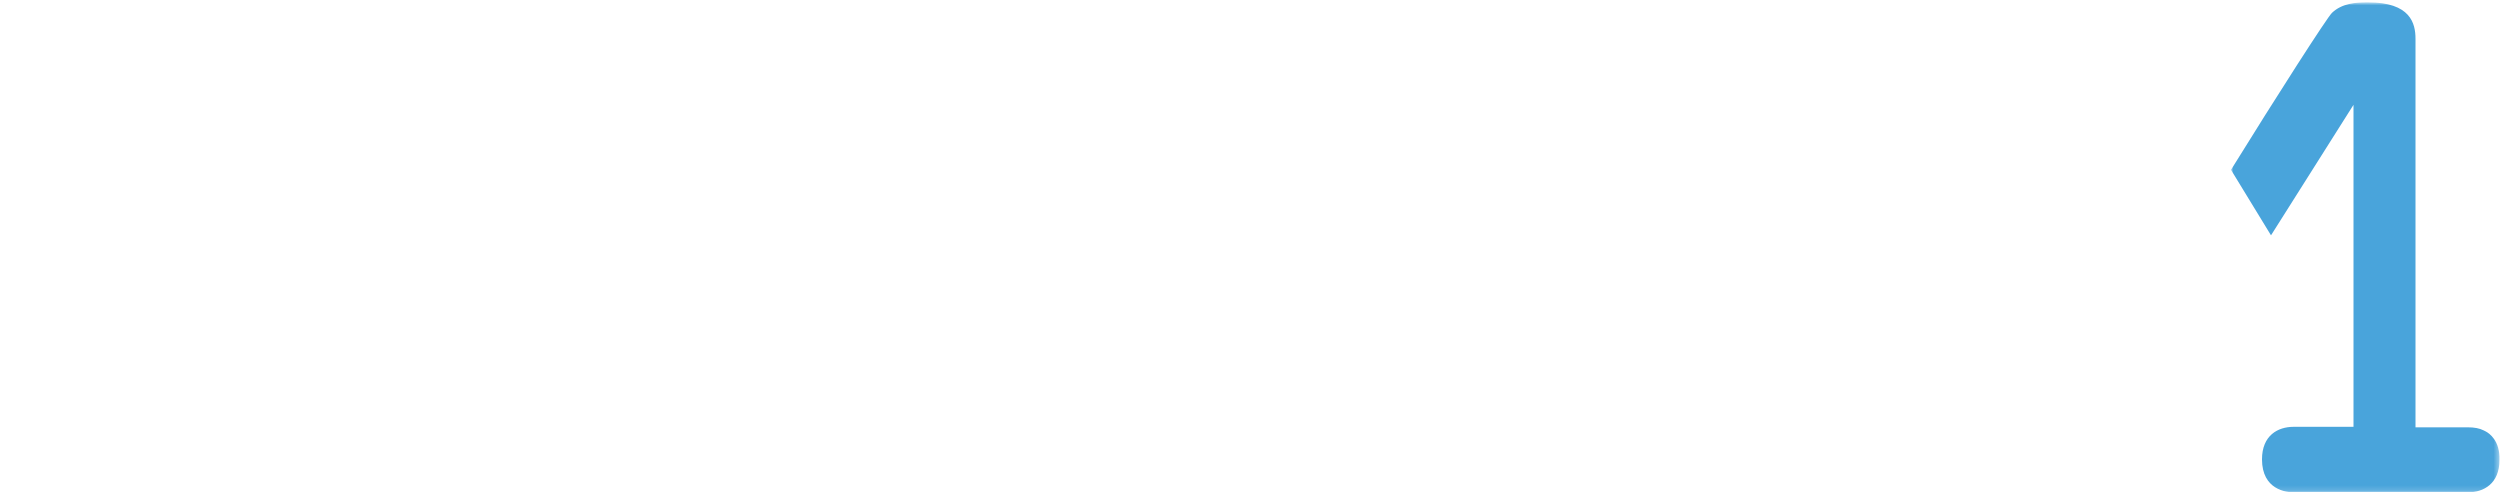<?xml version="1.0" encoding="utf-8"?>
<!-- Generator: Adobe Illustrator 25.2.0, SVG Export Plug-In . SVG Version: 6.00 Build 0)  -->
<svg version="1.1" id="Layer_1" xmlns="http://www.w3.org/2000/svg" xmlns:xlink="http://www.w3.org/1999/xlink" x="0px" y="0px"
	 viewBox="0 0 500 98.5" style="enable-background:new 0 0 500 98.5;" xml:space="preserve">
<style type="text/css">
	.st0{filter:url(#Adobe_OpacityMaskFilter);}
	.st1{fill-rule:evenodd;clip-rule:evenodd;fill:#FFFFFF;}
	.st2{mask:url(#mask-2_2_);fill-rule:evenodd;clip-rule:evenodd;fill:#FFFFFF;}
	.st3{filter:url(#Adobe_OpacityMaskFilter_1_);}
	.st4{mask:url(#mask-4_2_);fill-rule:evenodd;clip-rule:evenodd;fill:#49A4DB;}
</style>
<g id="Page-1">
	<g id="system1-all-white" transform="translate(0, -1)">
		<g id="Group-3" transform="translate(0, 0.565)">
			<g id="Clip-2">
			</g>
			<defs>
				<filter id="Adobe_OpacityMaskFilter" filterUnits="userSpaceOnUse" x="0" y="0.4" width="72.2" height="97.9">
					<feColorMatrix  type="matrix" values="1 0 0 0 0  0 1 0 0 0  0 0 1 0 0  0 0 0 1 0"/>
				</filter>
			</defs>
			<mask maskUnits="userSpaceOnUse" x="0" y="0.4" width="72.2" height="97.9" id="mask-2_2_">
				<g class="st0">
					<polygon id="path-1_2_" class="st1" points="0,0.4 72.2,0.4 72.2,98.4 0,98.4 					"/>
				</g>
			</mask>
			<path id="Fill-1" class="st2" d="M45.9,41.7l-12-3.6c-2.8-0.8-9.5-2.7-12-4.7c-0.7-0.6-3-2.7-3-7.1c0-5.9,3.2-9,5.2-10.3
				c2.9-2,7.1-3.1,12.1-3.1c14,0,17.9,7.7,19.5,11c0.2,0.3,0.4,0.8,0.6,1.3c0.8,1.7,1.4,2.9,1.7,3.3c1.6,2.3,3.4,2.7,5,2.7
				c4.4,0,7.5-2.9,7.5-7c0-4.1-3.8-11.8-9.3-16.3c-5.9-5-13.9-7.4-24.5-7.4C16.3,0.4,4.1,10.7,4.1,27.8c0,9.6,4.3,16.9,12.2,20.4
				c2.5,1.1,6,2.3,10.7,3.7l10,2.8c7.1,2.1,12.7,3.8,16.3,6.8c1.4,1.1,4.5,4.2,4.5,9.6c0,4.2-2,8.2-5.3,10.8
				c-4.8,3.6-12,3.6-14.4,3.6c-4.3,0-10.6-0.4-15.8-4.2c-5.1-3.7-6.2-8-7.4-12.2l-0.2-0.8c-0.4-1.6-1.3-4.5-6.2-4.5
				C5.5,63.9,0,65.4,0,71c0,2.2,1.9,12.6,10.9,19.8c6,4.8,15.7,7.6,26,7.6c26,0,35.3-14.7,35.3-28.4C72.2,49.3,55.7,44.6,45.9,41.7"
				/>
		</g>
		<path id="Fill-4" class="st1" d="M153.2,8.5c0-3.9-4-6.9-7.5-6.9c-3,0-4.8,1.8-5.8,3.3l-21.3,34.1c-1.7,2.7-2.4,4-3.3,6
			c-2-3.8-4.8-8.6-5.5-9.7L90.5,5c-1.3-2.2-3.4-3.4-6.2-3.4c-3,0-7.4,2.4-7.4,6.7c0,1.7,0.6,2.9,1.2,4.1l29.5,46.8l0,32.3
			c0.1,1.7,0.3,4.4,3.6,6.1c1.1,0.5,2.3,0.7,3.4,0.7c5.3,0,7.1-3.6,7.1-6.9V59.3l30.1-46.8C152.8,11.1,153.2,9.9,153.2,8.5"/>
		<path id="Fill-6" class="st1" d="M200.6,42.3l-12-3.6c-2.8-0.8-9.5-2.7-12-4.7c-0.7-0.6-3-2.7-3-7.1c0-5.9,3.2-9,5.2-10.3
			c2.9-2,7.1-3.1,12.1-3.1c14,0,17.9,7.7,19.5,11c0.2,0.3,0.4,0.8,0.6,1.3c0.8,1.7,1.4,2.9,1.7,3.3c1.6,2.3,3.4,2.7,5,2.7
			c4.4,0,7.5-2.9,7.5-7c0-4.1-3.8-11.8-9.3-16.3c-5.9-5-13.9-7.4-24.5-7.4c-20.4,0-32.7,10.2-32.7,27.4c0,9.6,4.3,16.9,12.2,20.4
			c2.5,1.1,6,2.3,10.7,3.7l10,2.8c7.1,2.1,12.7,3.8,16.3,6.8c1.4,1.1,4.5,4.2,4.5,9.6c0,4.2-2,8.2-5.3,10.8
			c-4.8,3.6-12,3.6-14.4,3.6c-4.3,0-10.6-0.4-15.8-4.2c-5.1-3.7-6.2-8-7.4-12.2l-0.2-0.8c-0.4-1.6-1.3-4.5-6.2-4.5
			c-2.9,0-8.5,1.5-8.5,7.1c0,2.2,1.9,12.6,10.9,19.8c6,4.8,15.7,7.6,26,7.6c26,0,35.3-14.7,35.3-28.4
			C226.9,49.9,210.5,45.1,200.6,42.3"/>
		<path id="Fill-8" class="st1" d="M298.4,3.1c-0.8-0.4-1.8-0.6-3.1-0.6h-59.1c-3.1,0-6.3,1.7-6.3,6.5c0,6.1,4.9,6.6,6.3,6.6h22.5
			v75.9c0,2.1,0.7,7,7.1,7c6.8,0,7.1-5.2,7.3-6.9l0-75.9h22.2c3.1,0,6.3-1.7,6.3-6.5C301.7,5.2,299.2,3.5,298.4,3.1"/>
		<path id="Fill-10" class="st1" d="M370.7,84.5h-46.3V55.3h41.8c3.1,0,6.3-1.7,6.3-6.4c0-4.1-2.3-6.5-6.3-6.5h-41.8V15.8h44
			c4.3,0,6.6-2.3,6.6-6.6c0-4.2-2.5-6.7-6.6-6.7h-51.3c-5.9,0-6.9,3.8-7.1,7.1v80.9c0.1,1.9,0.3,7.1,7.1,7.1h53.5
			c1.5,0,6.3-0.5,6.3-6.6C377.1,86.9,374.7,84.5,370.7,84.5"/>
		<path id="Fill-12" class="st1" d="M428.2,34.2C420,21.1,409.7,4.7,409.5,4.5c-0.6-0.9-1.5-1.7-2.7-2.1c-1.8-0.7-3.8-0.8-5.5-0.8
			c-5.5,0-7.2,1.6-7.8,2.3c-1.6,1.8-1.8,3.6-1.8,5v83l0,0.4c0,1.3-0.1,3.2,1.3,4.6c1,1,2.6,1.6,4.8,1.6c2.7,0,4.5-0.9,5.5-2.8
			c0.8-1.5,0.8-3.1,0.8-4.1c0-2.5,0.5-55,0-70.4c6.7,10.8,27.6,43.4,27.8,43.6c1.5,1.6,3.6,1.8,5.3,1.8c3,0,5.2-1.3,7-4
			c0.1-0.2,0.4-0.7,0.9-1.3L428.2,34.2z"/>
		<g id="Group-16" transform="translate(596, 1.565)">
			<g id="Clip-15">
			</g>
			<defs>
				<filter id="Adobe_OpacityMaskFilter_1_" filterUnits="userSpaceOnUse" x="-149.8" y="0" width="53.8" height="98">
					<feColorMatrix  type="matrix" values="1 0 0 0 0  0 1 0 0 0  0 0 1 0 0  0 0 0 1 0"/>
				</filter>
			</defs>
			<mask maskUnits="userSpaceOnUse" x="-149.8" y="0" width="53.8" height="98" id="mask-4_2_">
				<g class="st3">
					<polygon id="path-3_2_" class="st1" points="-149.8,0 -96,0 -96,97.9 -149.8,97.9 					"/>
				</g>
			</mask>
			<path id="Fill-14" class="st4" d="M-98.9,85.7l-0.4-0.2c-0.8-0.4-1.8-0.6-3.1-0.6h-10.5V7.2c0-3.1-1-7.3-9.5-7.3
				c-2.5,0-5.2,0.2-7.2,2.1c-0.9,0.8-11.1,16.7-20.2,31.4l8,13.1c9-14.2,16.5-26.1,16.5-26.1l0,64.4h-12c-3.1,0-6.3,1.7-6.3,6.5
				c0,6.1,4.9,6.6,6.3,6.6h34.9c3.1,0,6.3-1.7,6.3-6.5C-96,87.6-98.1,86.1-98.9,85.7"/>
		</g>
	</g>
</g>
</svg>
